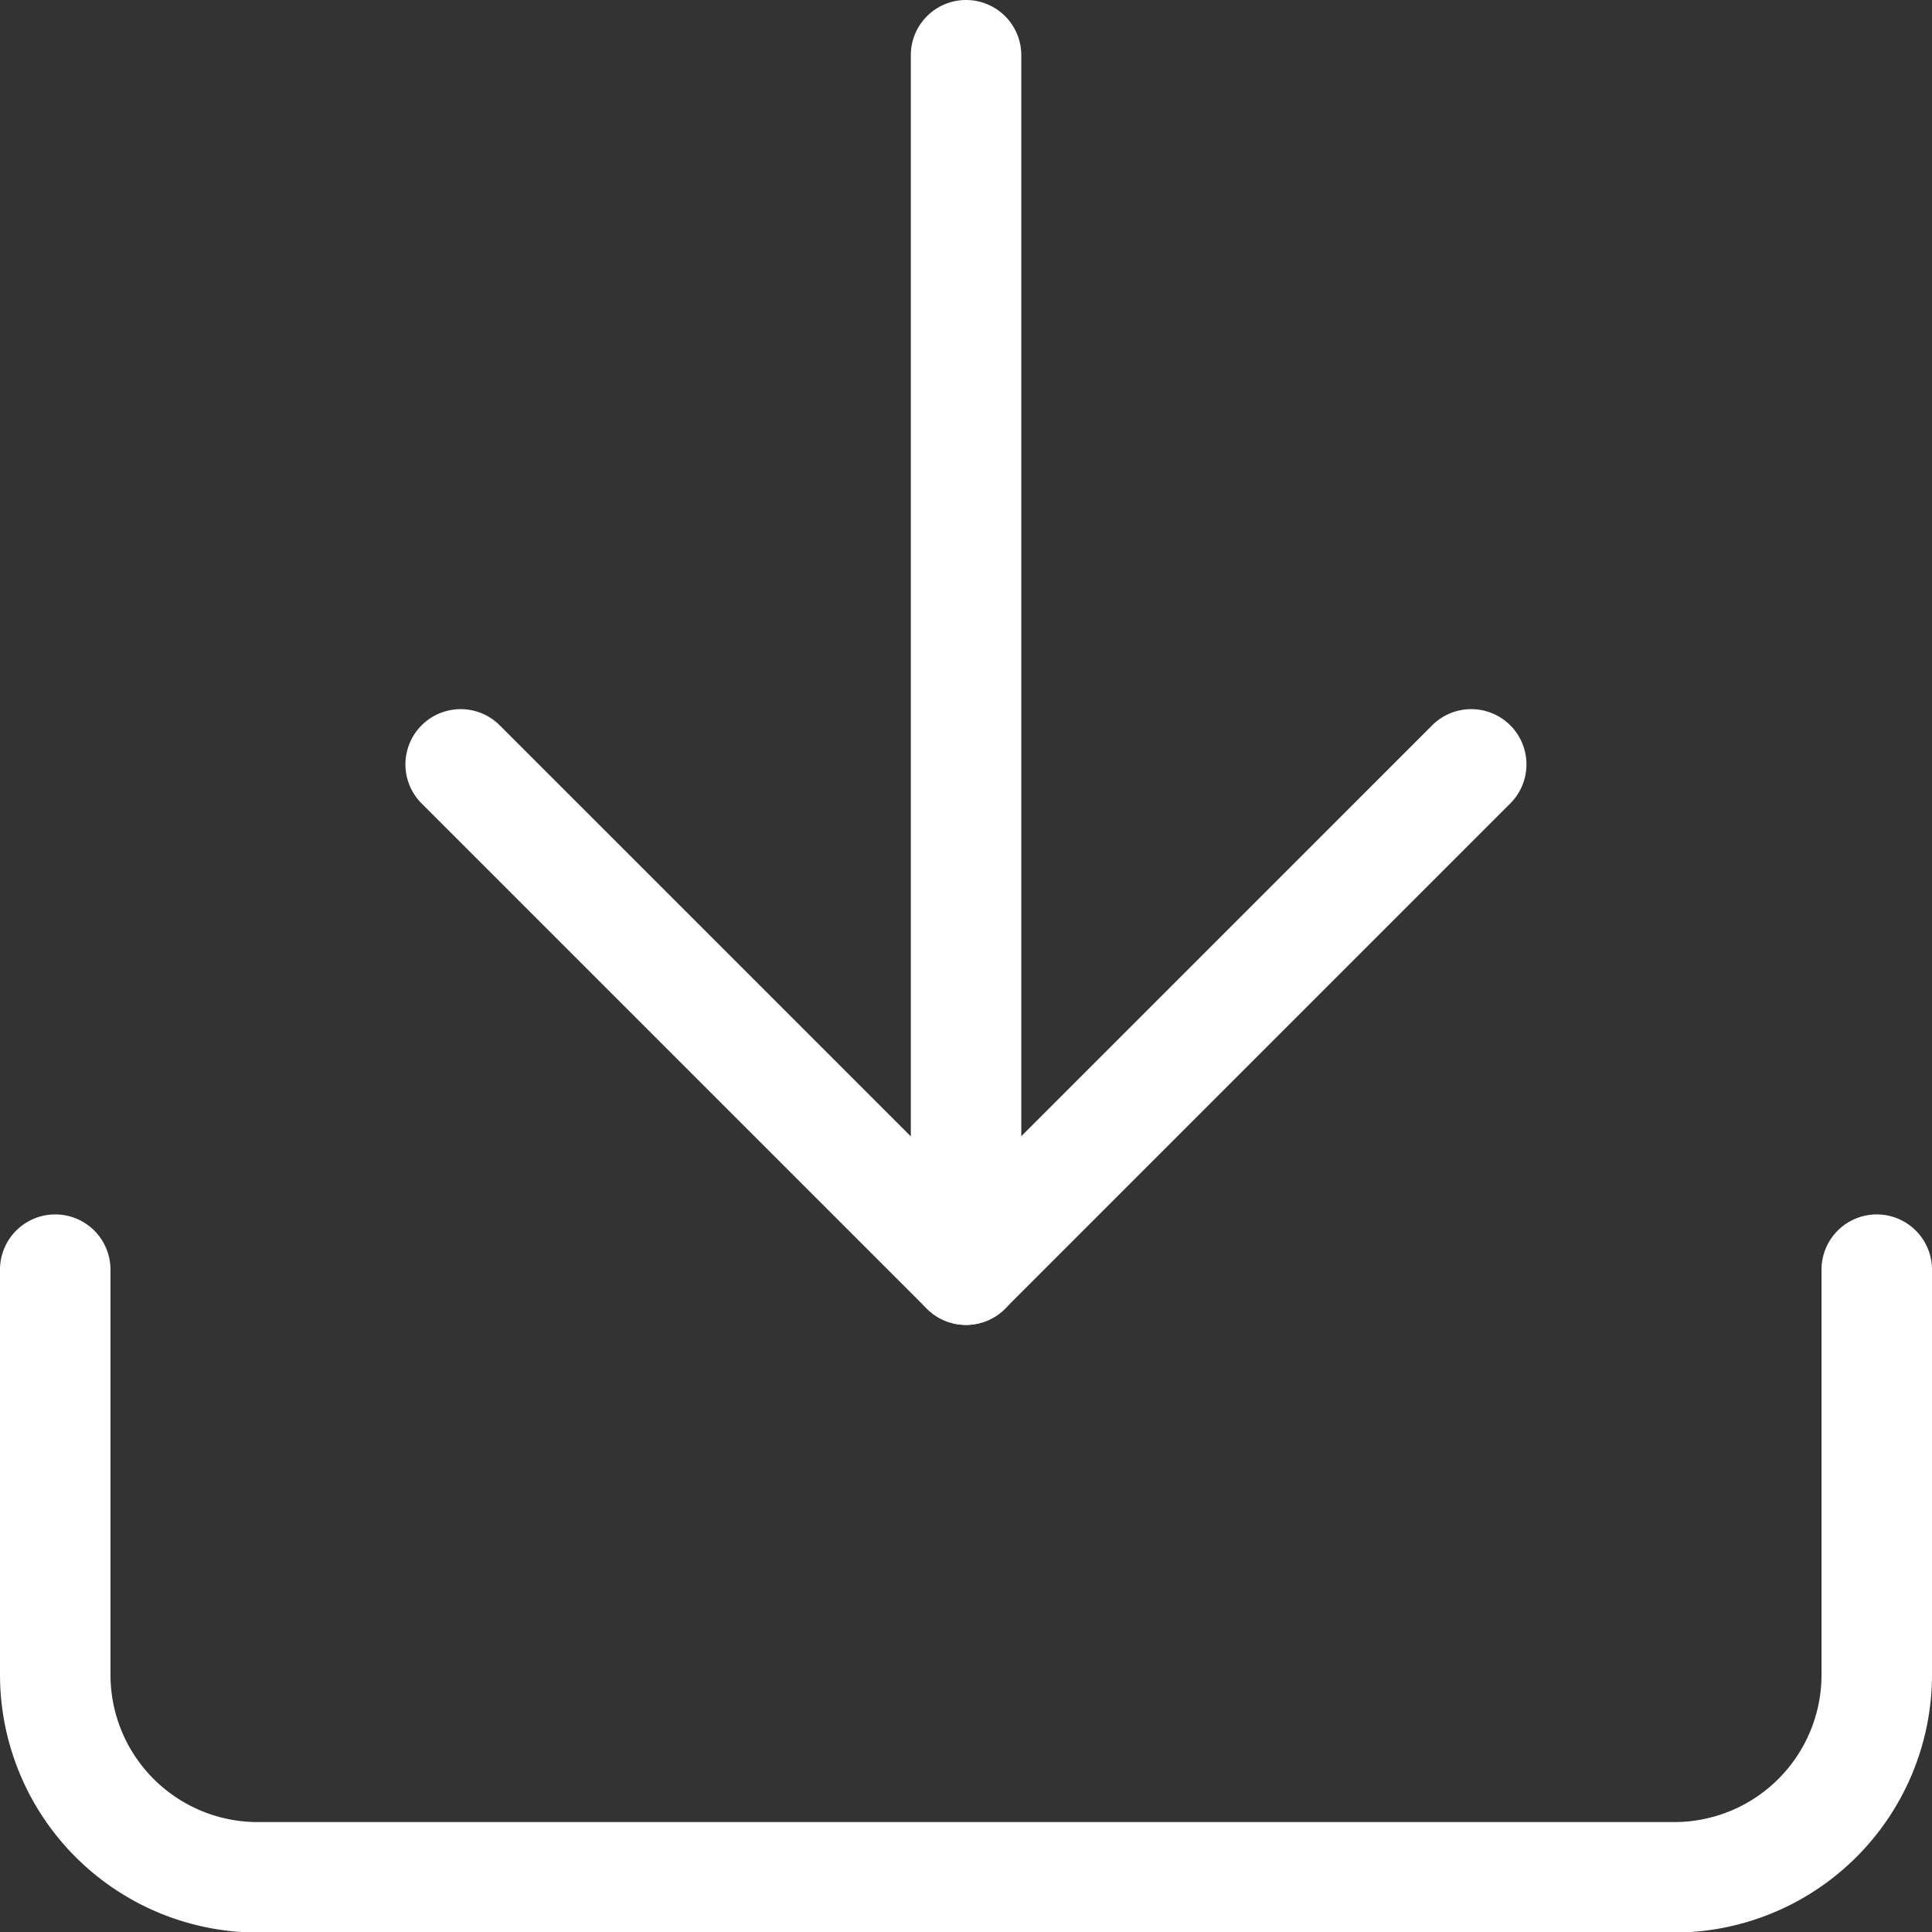 <svg xmlns="http://www.w3.org/2000/svg" width="17.487" height="17.487" viewBox="0 0 17.487 17.487"><rect x="0" y="0" width="17.487" height="17.487" fill="#333333" stroke="none"/><g transform="translate(0.5 0.5)"><g transform="translate(0 0)"><path d="M19.155,28.5H6.332A2.335,2.335,0,0,1,4,26.164V22.5a.5.5,0,1,1,1,0v3.664A1.333,1.333,0,0,0,6.332,27.5H19.155a1.333,1.333,0,0,0,1.332-1.332V22.5a.5.5,0,0,1,1,0v3.664A2.335,2.335,0,0,1,19.155,28.5Z" transform="translate(-4.5 -11.508)" fill="#fff"/><path d="M15.08,20.08a.5.5,0,0,1-.354-.146l-4.58-4.58a.5.5,0,0,1,.707-.707l4.226,4.226,4.226-4.226a.5.5,0,0,1,.707.707l-4.58,4.58A.5.5,0,0,1,15.08,20.08Z" transform="translate(-6.836 -8.588)" fill="#fff"/><path d="M18,15.992a.5.5,0,0,1-.5-.5V4.5a.5.5,0,0,1,1,0V15.492A.5.5,0,0,1,18,15.992Z" transform="translate(-9.756 -4.5)" fill="#fff"/></g></g></svg>